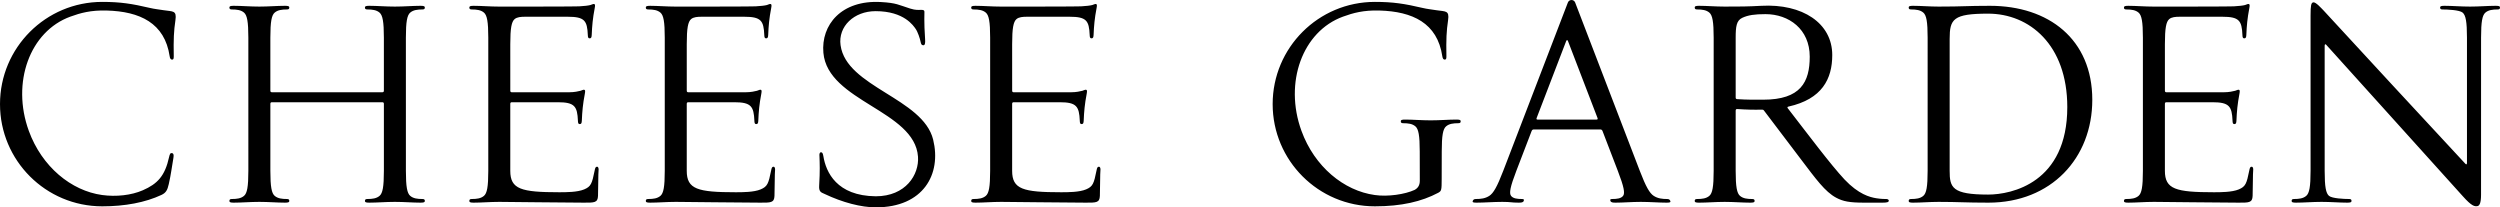 <?xml version="1.0" encoding="UTF-8"?><svg id="_イヤー_2" xmlns="http://www.w3.org/2000/svg" viewBox="0 0 420 34.835"><g id="logo"><path d="M29.471,3.403c-.271,1.827-.333,3.179-.279,6.058,.009,.492-.109,.546-.281,.554-.247,.011-.359-.237-.406-.554-.829-5.615-5.029-7.539-10.572-7.692-2.681-.074-4.411,.406-6.111,1.025C5.011,5.273,1.884,13.863,4.838,21.98c2.195,6.031,7.133,10.07,12.314,10.782,2.358,.324,4.909,.047,6.838-.795,2.468-1.077,3.726-2.405,4.421-5.598,.108-.498,.216-.699,.484-.65,.232,.043,.337,.235,.238,.809-.323,1.869-.383,2.622-.776,4.389-.23,1.036-.488,1.479-1.238,1.831-2.703,1.266-6.119,1.914-9.948,1.914C7.688,34.662,0,26.975,0,17.491S7.688,.319,17.172,.319c3.062,0,4.959,.299,8.068,1.025,.728,.17,1.263,.215,2.272,.374,1.522,.24,2.211-.016,1.959,1.685ZM244.652,20.087c-1.313,0-2.743,.131-4.287,.131s-2.974-.131-4.287-.131c-.481,0-.751,.037-.742,.3,.007,.184,.066,.313,.392,.313,.857,0,1.548,.092,2.059,.527,.522,.445,.73,1.521,.73,4.205,0,.734,.011,2.667,.011,4.941,0,.744-.306,1.225-.875,1.531-1.611,.745-4.505,1.179-6.695,.858-5.18-.712-10.119-4.751-12.314-10.782-2.954-8.117,.172-16.707,6.984-19.186,1.7-.619,3.43-1.099,6.111-1.025,5.544,.153,9.744,2.077,10.572,7.692,.047,.316,.159,.564,.406,.554,.172-.008,.29-.061,.281-.554-.054-2.88,.008-4.231,.279-6.058,.252-1.701-.437-1.445-1.959-1.685-1.009-.159-1.544-.204-2.272-.374-3.11-.726-5.006-1.025-8.068-1.025-9.484,0-17.172,7.688-17.172,17.172s7.688,17.172,17.172,17.172c4.455,0,7.856-.794,10.656-2.281,.525-.306,.569-.393,.569-2.362,0-2.054,.011-3.854,.011-4.588,0-2.684,.207-3.76,.73-4.205,.511-.435,1.201-.527,2.059-.527,.327,0,.386-.129,.392-.313,.01-.263-.261-.3-.742-.3ZM141.215,7.604c-.437-3.171,2.263-5.73,5.885-5.73,4.831,0,6.376,2.493,6.725,2.974,.349,.482,.746,1.662,.836,2.188,.076,.35,.144,.568,.459,.568,.262,0,.346-.306,.297-1.006-.208-2.974-.099-4.418-.114-4.637s-.126-.306-.546-.306c-.421,0-.876,.09-1.853-.219-1.946-.613-2.264-.945-4.913-1.094-6.658-.375-10.078,3.856-9.662,8.53,.728,8.191,15.35,9.674,15.895,17.454,.211,3.016-2.061,6.649-7.102,6.649-6.555-.067-8.364-4.053-8.797-6.738-.088-.481-.176-.656-.394-.656-.262,0-.3,.352-.262,.656,.044,1.223,.099,2.482-.049,4.927-.058,.962,.204,1.133,.905,1.417,3.043,1.444,6.151,2.253,8.619,2.253,7.97,0,11.052-5.562,9.625-11.375-1.713-6.977-14.585-8.827-15.554-15.856Zm-40.923,20.406c-.219,0-.306,.175-.394,.656-.438,2.181-.612,2.669-1.75,3.15-1.137,.481-3.062,.481-4.199,.481-6.393,0-8.222-.506-8.222-3.595v-11.265c0-.219,.131-.262,.262-.262h7.732c2.834,0,3.265,.703,3.369,3.106,.015,.349,.05,.556,.284,.567,.276,.014,.354-.157,.372-.567,.069-1.583,.165-2.744,.509-4.548,.089-.468,.049-.597-.078-.647-.163-.064-.401,.096-.649,.164-.348,.094-1.049,.248-1.881,.248-.881,0-9.657,.002-9.657,.002-.131,0-.262-.044-.262-.262V7.414c0-2.685,.207-3.76,.73-4.205,.413-.352,1.067-.393,1.755-.396h7.171c2.834,0,3.265,.66,3.369,3.063,.015,.349,.05,.556,.284,.567,.276,.014,.354-.157,.372-.567,.069-1.583,.165-2.744,.509-4.548,.089-.468,.049-.597-.079-.647-.163-.064-.401,.096-.649,.164-.348,.094-1.05,.175-1.881,.219-1.005,.044-7.931,.044-13.429,.044-1.544,0-2.974-.131-4.287-.131-.481,0-.751,.037-.742,.299,.007,.184,.066,.314,.392,.314,.857,0,1.548,.092,2.059,.527,.522,.445,.73,1.52,.73,4.205V28.701c0,2.684-.207,3.76-.73,4.205-.511,.435-1.201,.527-2.059,.527-.327,0-.386,.129-.392,.313-.01,.263,.261,.3,.742,.3,1.313,0,2.743-.131,4.287-.131s10.932,.131,14.212,.131c1.706,0,2.335,.04,2.373-1.137,.048-1.495,.036-3.795,.091-4.244,.037-.304,0-.656-.262-.656Zm29.647,0c-.219,0-.306,.175-.394,.656-.438,2.181-.612,2.669-1.75,3.15-1.137,.481-3.062,.481-4.199,.481-6.393,0-8.222-.506-8.222-3.595v-11.265c0-.219,.131-.262,.262-.262h7.732c2.834,0,3.265,.703,3.369,3.106,.015,.349,.05,.556,.284,.567,.276,.014,.354-.157,.372-.567,.069-1.583,.165-2.744,.509-4.548,.089-.468,.049-.597-.078-.647-.163-.064-.401,.096-.649,.164-.348,.094-1.049,.248-1.881,.248-.881,0-9.657,.002-9.657,.002-.131,0-.262-.044-.262-.262V7.414c0-2.685,.207-3.76,.73-4.205,.413-.352,1.067-.393,1.755-.396h7.171c2.834,0,3.265,.66,3.369,3.063,.015,.349,.05,.556,.284,.567,.276,.014,.354-.157,.372-.567,.069-1.583,.165-2.744,.509-4.548,.089-.468,.049-.597-.079-.647-.163-.064-.401,.096-.649,.164-.348,.094-1.05,.175-1.881,.219-1.005,.044-7.931,.044-13.429,.044-1.544,0-2.974-.131-4.287-.131-.481,0-.751,.037-.742,.299,.007,.184,.066,.314,.392,.314,.857,0,1.548,.092,2.059,.527,.522,.445,.73,1.52,.73,4.205V28.701c0,2.684-.207,3.76-.73,4.205-.511,.435-1.201,.527-2.059,.527-.327,0-.386,.129-.392,.313-.01,.263,.261,.3,.742,.3,1.313,0,2.743-.131,4.287-.131s10.932,.131,14.212,.131c1.706,0,2.335,.04,2.373-1.137,.048-1.495,.036-3.795,.091-4.244,.037-.304,0-.656-.262-.656Zm54.666,0c-.219,0-.306,.175-.394,.656-.438,2.181-.612,2.669-1.75,3.15s-3.062,.481-4.199,.481c-6.393,0-8.222-.506-8.222-3.595v-11.265c0-.219,.131-.262,.262-.262h7.732c2.834,0,3.265,.703,3.369,3.106,.015,.349,.05,.556,.284,.567,.276,.014,.354-.157,.372-.567,.069-1.583,.165-2.744,.509-4.548,.089-.468,.049-.597-.078-.647-.163-.064-.401,.096-.649,.164-.348,.094-1.049,.248-1.881,.248-.881,0-9.657,.002-9.657,.002-.131,0-.262-.044-.262-.262V7.414c0-2.685,.207-3.76,.73-4.205,.413-.352,1.067-.393,1.755-.396h7.171c2.834,0,3.265,.66,3.369,3.063,.015,.349,.05,.556,.284,.567,.276,.014,.354-.157,.372-.567,.069-1.583,.165-2.744,.509-4.548,.089-.468,.049-.597-.079-.647-.163-.064-.401,.096-.649,.164-.348,.094-1.05,.175-1.881,.219-1.005,.044-7.931,.044-13.429,.044-1.544,0-2.974-.131-4.287-.131-.481,0-.751,.037-.742,.299,.007,.184,.066,.314,.392,.314,.857,0,1.548,.092,2.059,.527,.522,.445,.73,1.52,.73,4.205V28.701c0,2.684-.207,3.76-.73,4.205-.511,.435-1.201,.527-2.059,.527-.327,0-.386,.129-.392,.313-.01,.263,.261,.3,.742,.3,1.313,0,2.743-.131,4.287-.131s10.932,.131,14.212,.131c1.706,0,2.335,.04,2.373-1.137,.048-1.495,.036-3.795,.091-4.244,.037-.304,0-.656-.262-.656Zm193.662,0c-.219,0-.306,.175-.394,.656-.438,2.181-.612,2.669-1.75,3.15-1.137,.481-3.062,.481-4.199,.481-6.393,0-8.222-.506-8.222-3.595v-11.265c0-.219,.131-.262,.262-.262h7.732c2.834,0,3.265,.703,3.369,3.106,.015,.349,.05,.556,.284,.567,.276,.014,.354-.157,.372-.567,.069-1.583,.165-2.744,.509-4.548,.089-.468,.049-.597-.078-.647-.163-.064-.401,.096-.649,.164-.348,.094-1.049,.248-1.881,.248-.881,0-9.657,.002-9.657,.002-.131,0-.262-.044-.262-.262V7.414c0-2.685,.207-3.76,.73-4.205,.413-.352,1.067-.393,1.755-.396h7.171c2.834,0,3.265,.66,3.369,3.063,.015,.349,.05,.556,.284,.567,.276,.014,.354-.157,.372-.567,.069-1.583,.165-2.744,.509-4.548,.089-.468,.049-.597-.079-.647-.163-.064-.401,.096-.649,.164-.348,.094-1.05,.175-1.881,.219-1.005,.044-7.931,.044-13.429,.044-1.544,0-2.974-.131-4.287-.131-.481,0-.751,.037-.742,.299,.007,.184,.066,.314,.392,.314,.857,0,1.548,.092,2.059,.527,.522,.445,.73,1.52,.73,4.205V28.701c0,2.684-.207,3.76-.73,4.205-.511,.435-1.201,.527-2.059,.527-.327,0-.386,.129-.392,.313-.01,.263,.261,.3,.742,.3,1.313,0,2.743-.131,4.287-.131s10.932,.131,14.212,.131c1.706,0,2.335,.04,2.373-1.137,.048-1.495,.036-3.795,.091-4.244,.037-.304,0-.656-.262-.656ZM68.918,2.116c.511-.435,1.201-.527,2.059-.527,.327,0,.386-.13,.392-.314,.01-.263-.261-.299-.742-.299-1.313,0-2.743,.131-4.287,.131s-2.974-.131-4.287-.131c-.481,0-.751,.037-.742,.299,.007,.184,.066,.314,.392,.314,.857,0,1.548,.092,2.059,.527,.522,.445,.73,1.52,.73,4.205V15.236c0,.219-.131,.262-.262,.262h-18.548c-.131,0-.262-.044-.262-.262V6.321c0-2.685,.207-3.76,.73-4.205,.511-.435,1.201-.527,2.059-.527,.327,0,.386-.13,.392-.314,.01-.263-.261-.299-.742-.299-1.313,0-2.743,.131-4.287,.131s-2.974-.131-4.287-.131c-.481,0-.751,.037-.742,.299,.007,.184,.066,.314,.392,.314,.857,0,1.548,.092,2.059,.527,.522,.445,.73,1.52,.73,4.205V28.701c0,2.684-.207,3.76-.73,4.205-.511,.435-1.201,.527-2.059,.527-.327,0-.386,.129-.392,.313-.01,.263,.261,.3,.742,.3,1.313,0,2.743-.131,4.287-.131s2.974,.131,4.287,.131c.481,0,.751-.037,.742-.3-.007-.184-.066-.313-.392-.313-.857,0-1.548-.092-2.059-.527-.522-.445-.73-1.521-.73-4.205v-11.263c0-.219,.131-.262,.262-.262h18.548c.131,0,.262,.044,.262,.262v11.263c0,2.684-.207,3.76-.73,4.205-.511,.435-1.201,.527-2.059,.527-.327,0-.386,.129-.392,.313-.01,.263,.261,.3,.742,.3,1.313,0,2.743-.131,4.287-.131s2.974,.131,4.287,.131c.481,0,.751-.037,.742-.3-.007-.184-.066-.313-.392-.313-.857,0-1.548-.092-2.059-.527-.522-.445-.73-1.521-.73-4.205V6.321c0-2.685,.207-3.76,.73-4.205Zm282.587,14.652c0,9.798-6.912,17.279-17.454,17.279-3.904,0-4.993-.131-8.36-.131-1.544,0-2.974,.131-4.287,.131-.481,0-.751-.037-.742-.3,.007-.184,.066-.313,.392-.313,.857,0,1.548-.092,2.059-.527,.522-.445,.73-1.521,.73-4.205V6.321c0-2.685-.207-3.76-.73-4.205-.511-.435-1.201-.527-2.059-.527-.327,0-.386-.13-.392-.314-.01-.263,.261-.299,.742-.299,1.313,0,2.743,.131,4.287,.131,4.287,0,4.537-.131,8.622-.131,9.843,0,17.192,5.599,17.192,15.792Zm-4.2,1.225c0-10.498-6.387-15.7-13.298-15.7-5.868,0-6.465,.899-6.465,4.24V28.701c0,2.805,.405,3.988,6.465,3.988,3.937,0,13.298-1.968,13.298-14.698Zm-29.988,15.704c0,.262-.262,.35-1.05,.35h-3.106c-2.45,0-3.543-.219-4.681-.83-1.881-1.007-3.412-3.15-5.906-6.431-1.632-2.136-4.904-6.476-6.228-8.216-.107-.137-.187-.155-.353-.151-1.254,.037-2.63,.006-4.138-.099-.132-.009-.262,.045-.262,.263v10.12c0,2.684,.207,3.76,.73,4.205,.511,.435,1.201,.527,2.059,.527,.327,0,.386,.129,.392,.313,.01,.263-.261,.3-.742,.3-1.313,0-2.743-.131-4.287-.131s-2.974,.131-4.287,.131c-.481,0-.751-.037-.742-.3,.007-.184,.066-.313,.392-.313,.857,0,1.548-.092,2.059-.527,.522-.445,.73-1.521,.73-4.205V6.321c0-2.685-.207-3.76-.73-4.205-.511-.435-1.201-.527-2.059-.527-.327,0-.386-.13-.392-.314-.01-.263,.261-.299,.742-.299,1.313,0,2.743,.131,4.287,.131,2.55,0,3.825-.003,6.164-.132,6.89-.379,11.909,2.901,11.909,8.272,0,4.024-1.718,7.397-7.346,8.657-.238,.05-.206,.175-.124,.284,3.393,4.38,7.19,9.461,9.533,11.966,2.363,2.493,4.244,2.974,5.337,3.15,.831,.131,1.444,.131,1.706,.131,.219,0,.393,.131,.393,.262Zm-13.282-24.178c0-4.625-3.508-7.143-7.433-7.143-1.818,0-2.938,.162-3.912,.623-.963,.455-1.097,1.453-1.097,3.323v10.07c0,.219,.123,.251,.259,.264,1.681,.11,2.779,.092,4.363,.092,6.292,0,7.82-2.955,7.82-7.228Zm-23.427,24.228c.111,.263-.146,.3-.627,.3-1.313,0-2.794-.131-4.338-.131s-2.924,.131-4.237,.131c-.481,0-.765-.037-.857-.3-.064-.184-.055-.313,.272-.313,.857,0,1.513-.092,1.856-.527,.352-.445,.146-1.521-.885-4.205-.068-.176-1.074-2.796-2.569-6.689-.084-.219-.233-.264-.364-.264h-11.183c-.13,0-.279,.045-.363,.264-1.375,3.58-2.467,6.426-2.568,6.689-1.031,2.684-1.237,3.76-.885,4.205,.344,.435,.999,.527,1.856,.527,.327,0,.336,.129,.272,.313-.091,.263-.376,.3-.857,.3-1.313,0-1.195-.131-2.739-.131s-3.025,.131-4.338,.131c-.481,0-.737-.037-.627-.3,.077-.184,.186-.313,.512-.313,.857,0,1.584-.092,2.261-.527,.693-.445,1.314-1.521,2.345-4.205,.248-.645,8.484-22.092,10.86-28.28,.216-.561,1.007-.562,1.222-0,2.392,6.229,10.718,27.912,10.86,28.281,1.031,2.684,1.651,3.76,2.345,4.205,.678,.435,1.404,.527,2.261,.527,.327,0,.435,.129,.512,.313Zm-12.386-13.66c.139,0,.244-.047,.16-.266-1.445-3.762-3.201-8.337-4.97-12.942-.071-.185-.217-.182-.287,0-.701,1.826-2.969,7.732-4.97,12.943-.084,.219,.021,.265,.16,.265h9.906ZM419.258,.976c-1.313,0-2.743,.131-4.287,.131s-2.974-.131-4.287-.131c-.481,0-.751,.037-.742,.299,.007,.184,.066,.314,.392,.314,.857,0,2.877,.092,3.388,.527,.522,.445,.73,1.52,.73,4.205,0,.682,0,18.017,0,21.044-0,.237-.101,.321-.242,.176-1.616-1.701-23.159-25.003-23.815-25.746-.438-.438-1.345-1.485-1.772-1.4-.343,.068-.447,.482-.447,2.187V28.701c0,2.684-.207,3.76-.73,4.205-.511,.435-1.201,.527-2.059,.527-.327,0-.386,.129-.392,.313-.01,.263,.261,.3,.742,.3,1.313,0,2.743-.131,4.287-.131s2.974,.131,4.287,.131c.481,0,.751-.037,.742-.3-.007-.184-.066-.313-.392-.313-.857,0-2.877-.092-3.388-.527-.522-.445-.73-1.521-.73-4.205V7.678c0-.237,.127-.307,.242-.176,1.65,1.863,20.37,22.544,22.971,25.466,1.483,1.665,1.976,1.737,2.441,1.66,.326-.054,.619-.43,.619-1.916,0-8.515,.003-25.658,.003-26.391,0-2.685,.207-3.76,.73-4.205,.511-.435,1.201-.527,2.059-.527,.327,0,.386-.13,.392-.314,.01-.263-.261-.299-.742-.299Z"/></g></svg>